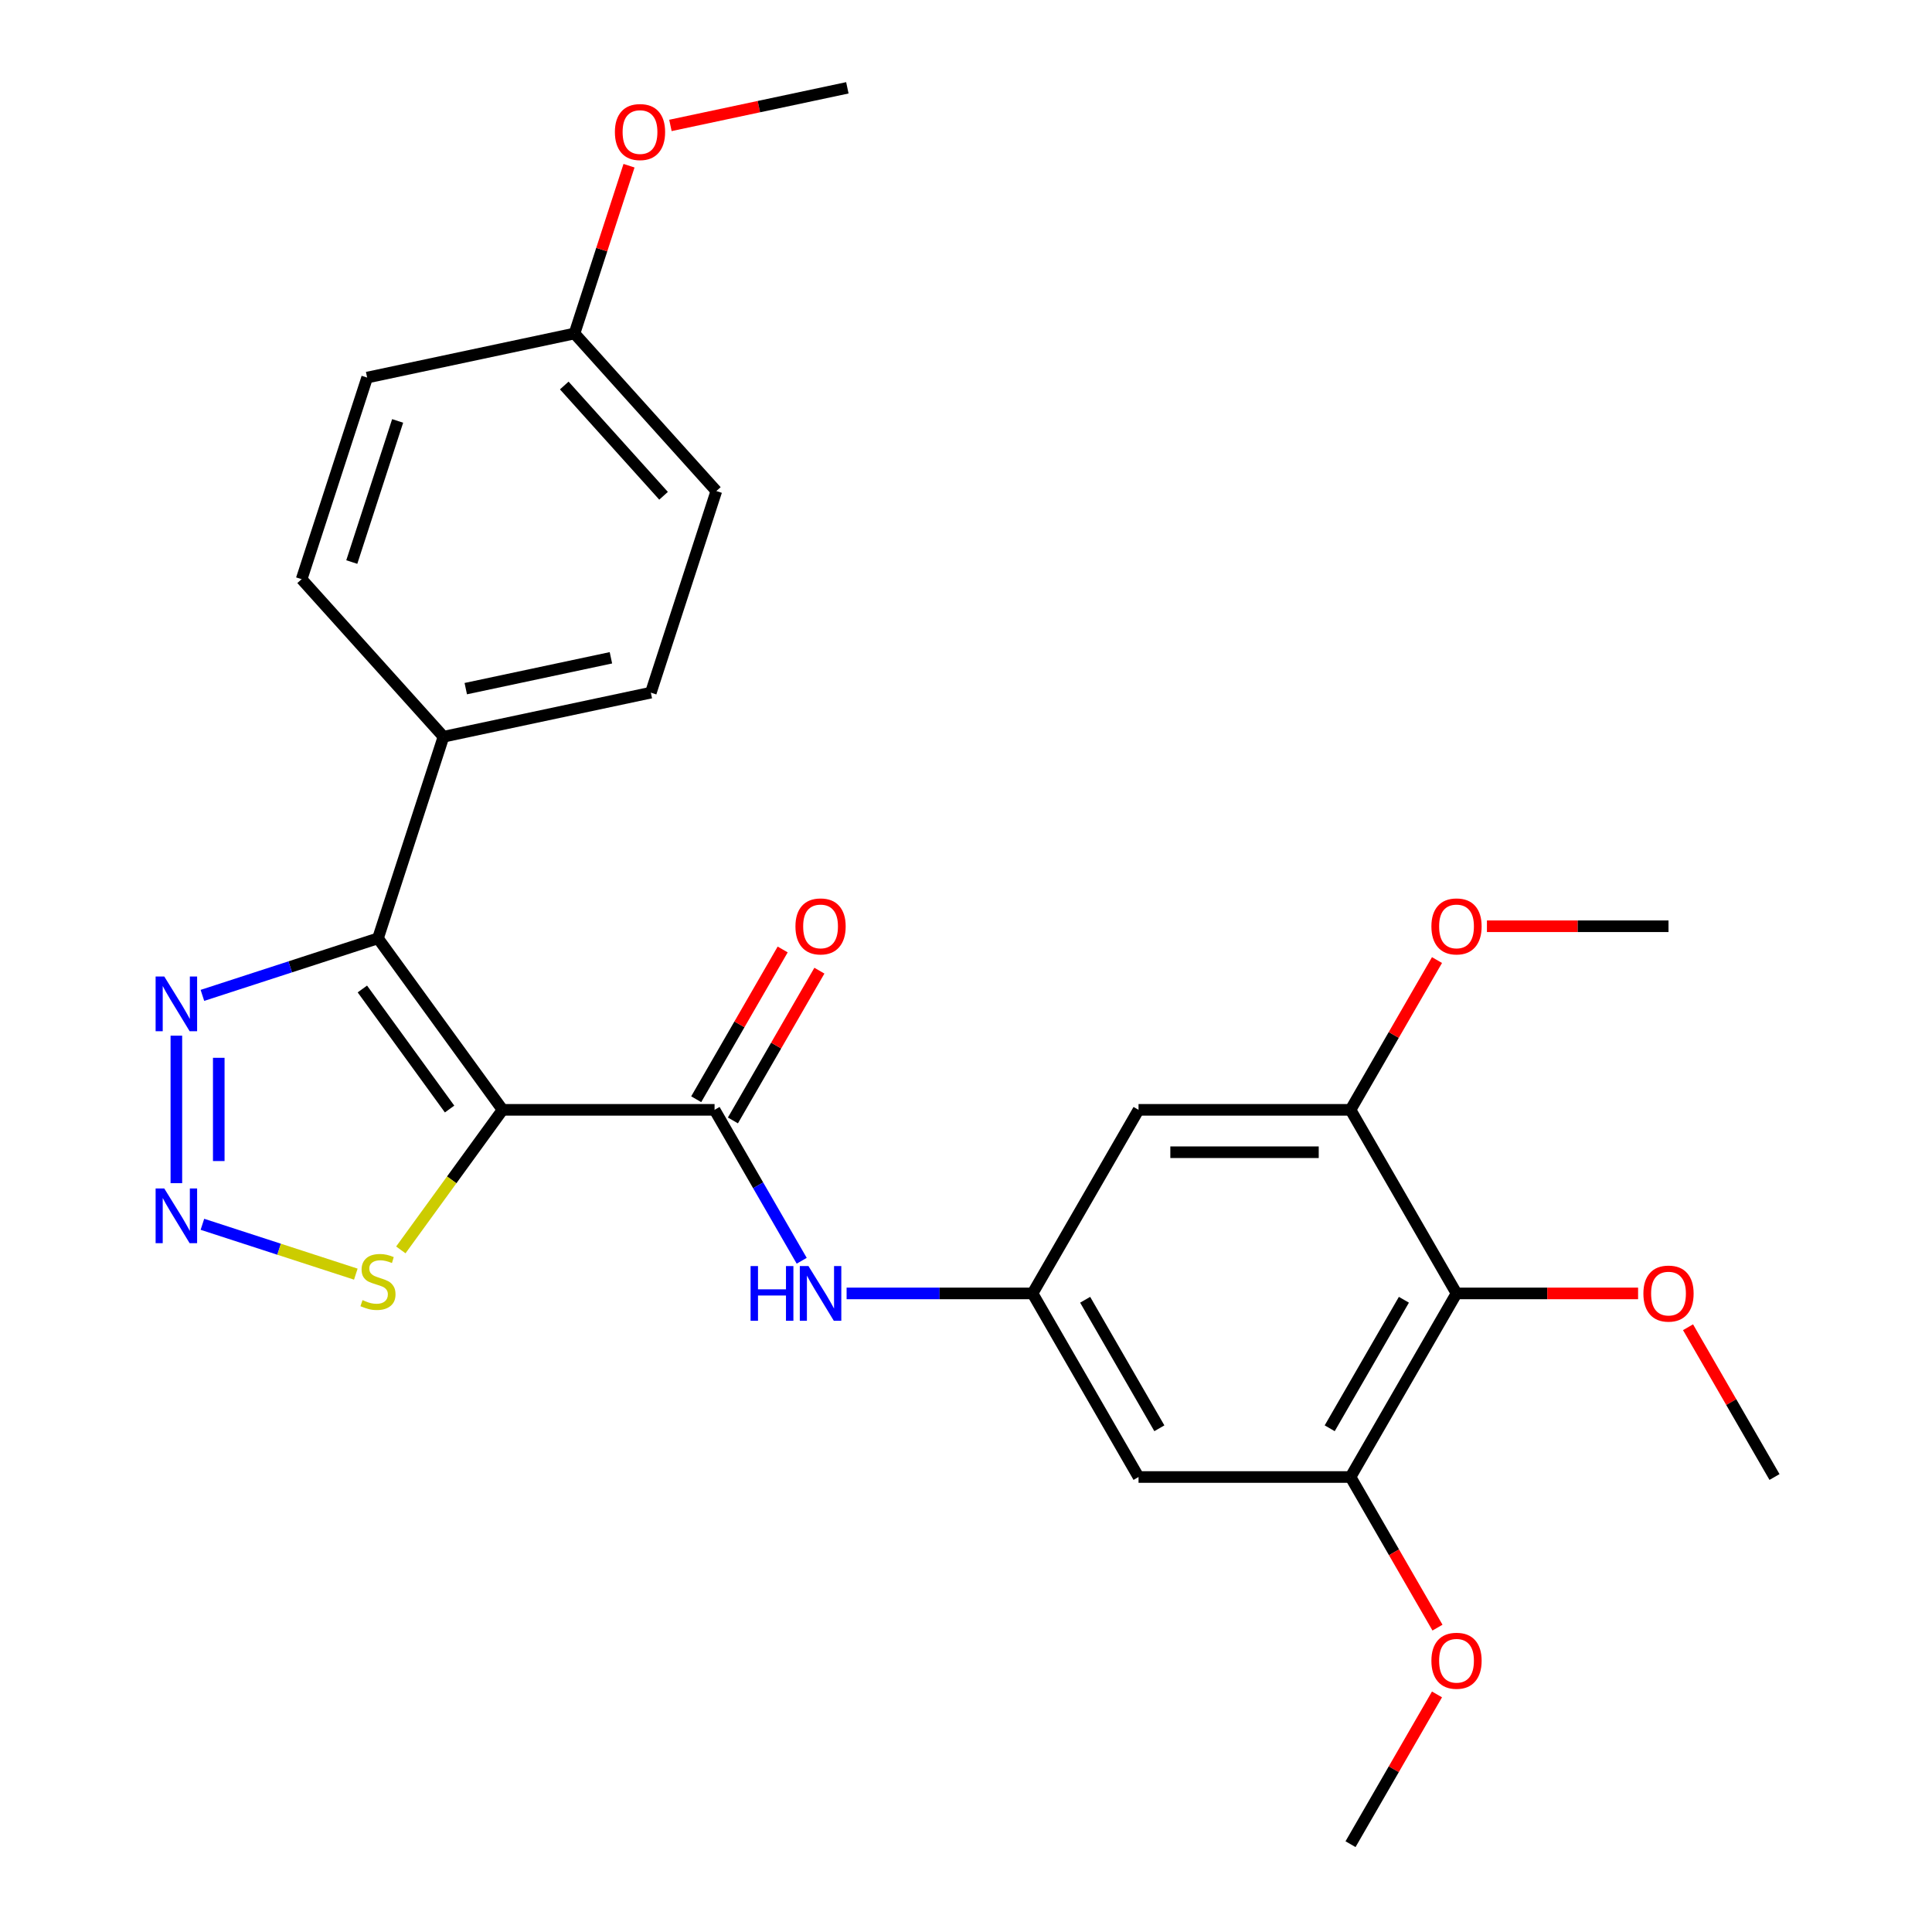 <?xml version='1.0' encoding='iso-8859-1'?>
<svg version='1.1' baseProfile='full'
              xmlns='http://www.w3.org/2000/svg'
                      xmlns:rdkit='http://www.rdkit.org/xml'
                      xmlns:xlink='http://www.w3.org/1999/xlink'
                  xml:space='preserve'
width='1000px' height='1000px' viewBox='0 0 1000 1000'>
<!-- END OF HEADER -->
<rect style='opacity:1.0;fill:#FFFFFF;stroke:none' width='1000' height='1000' x='0' y='0'> </rect>
<path class='bond-0' d='M 260.134,574.451 L 195.64,485.682' style='fill:none;fill-rule:evenodd;stroke:#000000;stroke-width:6px;stroke-linecap:butt;stroke-linejoin:miter;stroke-opacity:1' />
<path class='bond-0' d='M 232.706,574.034 L 187.56,511.896' style='fill:none;fill-rule:evenodd;stroke:#000000;stroke-width:6px;stroke-linecap:butt;stroke-linejoin:miter;stroke-opacity:1' />
<path class='bond-1' d='M 260.134,574.451 L 369.858,574.451' style='fill:none;fill-rule:evenodd;stroke:#000000;stroke-width:6px;stroke-linecap:butt;stroke-linejoin:miter;stroke-opacity:1' />
<path class='bond-4' d='M 260.134,574.451 L 233.798,610.698' style='fill:none;fill-rule:evenodd;stroke:#000000;stroke-width:6px;stroke-linecap:butt;stroke-linejoin:miter;stroke-opacity:1' />
<path class='bond-4' d='M 233.798,610.698 L 207.463,646.946' style='fill:none;fill-rule:evenodd;stroke:#CCCC00;stroke-width:6px;stroke-linecap:butt;stroke-linejoin:miter;stroke-opacity:1' />
<path class='bond-3' d='M 195.64,485.682 L 150.205,500.445' style='fill:none;fill-rule:evenodd;stroke:#000000;stroke-width:6px;stroke-linecap:butt;stroke-linejoin:miter;stroke-opacity:1' />
<path class='bond-3' d='M 150.205,500.445 L 104.769,515.208' style='fill:none;fill-rule:evenodd;stroke:#0000FF;stroke-width:6px;stroke-linecap:butt;stroke-linejoin:miter;stroke-opacity:1' />
<path class='bond-12' d='M 195.64,485.682 L 229.546,381.328' style='fill:none;fill-rule:evenodd;stroke:#000000;stroke-width:6px;stroke-linecap:butt;stroke-linejoin:miter;stroke-opacity:1' />
<path class='bond-6' d='M 369.858,574.451 L 392.409,613.511' style='fill:none;fill-rule:evenodd;stroke:#000000;stroke-width:6px;stroke-linecap:butt;stroke-linejoin:miter;stroke-opacity:1' />
<path class='bond-6' d='M 392.409,613.511 L 414.961,652.571' style='fill:none;fill-rule:evenodd;stroke:#0000FF;stroke-width:6px;stroke-linecap:butt;stroke-linejoin:miter;stroke-opacity:1' />
<path class='bond-13' d='M 379.36,579.937 L 401.738,541.176' style='fill:none;fill-rule:evenodd;stroke:#000000;stroke-width:6px;stroke-linecap:butt;stroke-linejoin:miter;stroke-opacity:1' />
<path class='bond-13' d='M 401.738,541.176 L 424.117,502.416' style='fill:none;fill-rule:evenodd;stroke:#FF0000;stroke-width:6px;stroke-linecap:butt;stroke-linejoin:miter;stroke-opacity:1' />
<path class='bond-13' d='M 360.355,568.964 L 382.734,530.204' style='fill:none;fill-rule:evenodd;stroke:#000000;stroke-width:6px;stroke-linecap:butt;stroke-linejoin:miter;stroke-opacity:1' />
<path class='bond-13' d='M 382.734,530.204 L 405.112,491.444' style='fill:none;fill-rule:evenodd;stroke:#FF0000;stroke-width:6px;stroke-linecap:butt;stroke-linejoin:miter;stroke-opacity:1' />
<path class='bond-2' d='M 104.769,633.693 L 144.47,646.593' style='fill:none;fill-rule:evenodd;stroke:#0000FF;stroke-width:6px;stroke-linecap:butt;stroke-linejoin:miter;stroke-opacity:1' />
<path class='bond-2' d='M 144.47,646.593 L 184.171,659.493' style='fill:none;fill-rule:evenodd;stroke:#CCCC00;stroke-width:6px;stroke-linecap:butt;stroke-linejoin:miter;stroke-opacity:1' />
<path class='bond-27' d='M 91.286,612.409 L 91.286,536.069' style='fill:none;fill-rule:evenodd;stroke:#0000FF;stroke-width:6px;stroke-linecap:butt;stroke-linejoin:miter;stroke-opacity:1' />
<path class='bond-27' d='M 113.231,600.958 L 113.231,547.52' style='fill:none;fill-rule:evenodd;stroke:#0000FF;stroke-width:6px;stroke-linecap:butt;stroke-linejoin:miter;stroke-opacity:1' />
<path class='bond-5' d='M 753.892,669.474 L 699.03,764.498' style='fill:none;fill-rule:evenodd;stroke:#000000;stroke-width:6px;stroke-linecap:butt;stroke-linejoin:miter;stroke-opacity:1' />
<path class='bond-5' d='M 726.658,672.755 L 688.254,739.272' style='fill:none;fill-rule:evenodd;stroke:#000000;stroke-width:6px;stroke-linecap:butt;stroke-linejoin:miter;stroke-opacity:1' />
<path class='bond-16' d='M 753.892,669.474 L 800.882,669.474' style='fill:none;fill-rule:evenodd;stroke:#000000;stroke-width:6px;stroke-linecap:butt;stroke-linejoin:miter;stroke-opacity:1' />
<path class='bond-16' d='M 800.882,669.474 L 847.872,669.474' style='fill:none;fill-rule:evenodd;stroke:#FF0000;stroke-width:6px;stroke-linecap:butt;stroke-linejoin:miter;stroke-opacity:1' />
<path class='bond-29' d='M 753.892,669.474 L 699.03,574.451' style='fill:none;fill-rule:evenodd;stroke:#000000;stroke-width:6px;stroke-linecap:butt;stroke-linejoin:miter;stroke-opacity:1' />
<path class='bond-9' d='M 438.203,669.474 L 486.323,669.474' style='fill:none;fill-rule:evenodd;stroke:#0000FF;stroke-width:6px;stroke-linecap:butt;stroke-linejoin:miter;stroke-opacity:1' />
<path class='bond-9' d='M 486.323,669.474 L 534.444,669.474' style='fill:none;fill-rule:evenodd;stroke:#000000;stroke-width:6px;stroke-linecap:butt;stroke-linejoin:miter;stroke-opacity:1' />
<path class='bond-7' d='M 699.03,574.451 L 589.306,574.451' style='fill:none;fill-rule:evenodd;stroke:#000000;stroke-width:6px;stroke-linecap:butt;stroke-linejoin:miter;stroke-opacity:1' />
<path class='bond-7' d='M 682.571,596.395 L 605.764,596.395' style='fill:none;fill-rule:evenodd;stroke:#000000;stroke-width:6px;stroke-linecap:butt;stroke-linejoin:miter;stroke-opacity:1' />
<path class='bond-18' d='M 699.03,574.451 L 721.408,535.69' style='fill:none;fill-rule:evenodd;stroke:#000000;stroke-width:6px;stroke-linecap:butt;stroke-linejoin:miter;stroke-opacity:1' />
<path class='bond-18' d='M 721.408,535.69 L 743.786,496.93' style='fill:none;fill-rule:evenodd;stroke:#FF0000;stroke-width:6px;stroke-linecap:butt;stroke-linejoin:miter;stroke-opacity:1' />
<path class='bond-8' d='M 699.03,764.498 L 589.306,764.498' style='fill:none;fill-rule:evenodd;stroke:#000000;stroke-width:6px;stroke-linecap:butt;stroke-linejoin:miter;stroke-opacity:1' />
<path class='bond-17' d='M 699.03,764.498 L 721.535,803.478' style='fill:none;fill-rule:evenodd;stroke:#000000;stroke-width:6px;stroke-linecap:butt;stroke-linejoin:miter;stroke-opacity:1' />
<path class='bond-17' d='M 721.535,803.478 L 744.04,842.459' style='fill:none;fill-rule:evenodd;stroke:#FF0000;stroke-width:6px;stroke-linecap:butt;stroke-linejoin:miter;stroke-opacity:1' />
<path class='bond-10' d='M 534.444,669.474 L 589.306,574.451' style='fill:none;fill-rule:evenodd;stroke:#000000;stroke-width:6px;stroke-linecap:butt;stroke-linejoin:miter;stroke-opacity:1' />
<path class='bond-11' d='M 534.444,669.474 L 589.306,764.498' style='fill:none;fill-rule:evenodd;stroke:#000000;stroke-width:6px;stroke-linecap:butt;stroke-linejoin:miter;stroke-opacity:1' />
<path class='bond-11' d='M 561.678,672.755 L 600.081,739.272' style='fill:none;fill-rule:evenodd;stroke:#000000;stroke-width:6px;stroke-linecap:butt;stroke-linejoin:miter;stroke-opacity:1' />
<path class='bond-14' d='M 229.546,381.328 L 336.873,358.516' style='fill:none;fill-rule:evenodd;stroke:#000000;stroke-width:6px;stroke-linecap:butt;stroke-linejoin:miter;stroke-opacity:1' />
<path class='bond-14' d='M 241.083,356.441 L 316.211,340.472' style='fill:none;fill-rule:evenodd;stroke:#000000;stroke-width:6px;stroke-linecap:butt;stroke-linejoin:miter;stroke-opacity:1' />
<path class='bond-15' d='M 229.546,381.328 L 156.127,299.788' style='fill:none;fill-rule:evenodd;stroke:#000000;stroke-width:6px;stroke-linecap:butt;stroke-linejoin:miter;stroke-opacity:1' />
<path class='bond-20' d='M 336.873,358.516 L 370.779,254.162' style='fill:none;fill-rule:evenodd;stroke:#000000;stroke-width:6px;stroke-linecap:butt;stroke-linejoin:miter;stroke-opacity:1' />
<path class='bond-21' d='M 156.127,299.788 L 190.033,195.434' style='fill:none;fill-rule:evenodd;stroke:#000000;stroke-width:6px;stroke-linecap:butt;stroke-linejoin:miter;stroke-opacity:1' />
<path class='bond-21' d='M 182.083,290.916 L 205.818,217.868' style='fill:none;fill-rule:evenodd;stroke:#000000;stroke-width:6px;stroke-linecap:butt;stroke-linejoin:miter;stroke-opacity:1' />
<path class='bond-23' d='M 873.721,686.977 L 896.099,725.738' style='fill:none;fill-rule:evenodd;stroke:#FF0000;stroke-width:6px;stroke-linecap:butt;stroke-linejoin:miter;stroke-opacity:1' />
<path class='bond-23' d='M 896.099,725.738 L 918.478,764.498' style='fill:none;fill-rule:evenodd;stroke:#000000;stroke-width:6px;stroke-linecap:butt;stroke-linejoin:miter;stroke-opacity:1' />
<path class='bond-24' d='M 743.786,877.025 L 721.408,915.785' style='fill:none;fill-rule:evenodd;stroke:#FF0000;stroke-width:6px;stroke-linecap:butt;stroke-linejoin:miter;stroke-opacity:1' />
<path class='bond-24' d='M 721.408,915.785 L 699.03,954.545' style='fill:none;fill-rule:evenodd;stroke:#000000;stroke-width:6px;stroke-linecap:butt;stroke-linejoin:miter;stroke-opacity:1' />
<path class='bond-25' d='M 769.635,479.427 L 816.625,479.427' style='fill:none;fill-rule:evenodd;stroke:#FF0000;stroke-width:6px;stroke-linecap:butt;stroke-linejoin:miter;stroke-opacity:1' />
<path class='bond-25' d='M 816.625,479.427 L 863.616,479.427' style='fill:none;fill-rule:evenodd;stroke:#000000;stroke-width:6px;stroke-linecap:butt;stroke-linejoin:miter;stroke-opacity:1' />
<path class='bond-19' d='M 297.359,172.621 L 190.033,195.434' style='fill:none;fill-rule:evenodd;stroke:#000000;stroke-width:6px;stroke-linecap:butt;stroke-linejoin:miter;stroke-opacity:1' />
<path class='bond-22' d='M 297.359,172.621 L 311.469,129.196' style='fill:none;fill-rule:evenodd;stroke:#000000;stroke-width:6px;stroke-linecap:butt;stroke-linejoin:miter;stroke-opacity:1' />
<path class='bond-22' d='M 311.469,129.196 L 325.579,85.77' style='fill:none;fill-rule:evenodd;stroke:#FF0000;stroke-width:6px;stroke-linecap:butt;stroke-linejoin:miter;stroke-opacity:1' />
<path class='bond-28' d='M 297.359,172.621 L 370.779,254.162' style='fill:none;fill-rule:evenodd;stroke:#000000;stroke-width:6px;stroke-linecap:butt;stroke-linejoin:miter;stroke-opacity:1' />
<path class='bond-28' d='M 292.064,199.536 L 343.458,256.615' style='fill:none;fill-rule:evenodd;stroke:#000000;stroke-width:6px;stroke-linecap:butt;stroke-linejoin:miter;stroke-opacity:1' />
<path class='bond-26' d='M 347.009,64.921 L 392.801,55.188' style='fill:none;fill-rule:evenodd;stroke:#FF0000;stroke-width:6px;stroke-linecap:butt;stroke-linejoin:miter;stroke-opacity:1' />
<path class='bond-26' d='M 392.801,55.188 L 438.592,45.455' style='fill:none;fill-rule:evenodd;stroke:#000000;stroke-width:6px;stroke-linecap:butt;stroke-linejoin:miter;stroke-opacity:1' />
<path  class='atom-3' d='M 85.026 615.153
L 94.306 630.153
Q 95.226 631.633, 96.706 634.313
Q 98.186 636.993, 98.266 637.153
L 98.266 615.153
L 102.026 615.153
L 102.026 643.473
L 98.146 643.473
L 88.186 627.073
Q 87.026 625.153, 85.786 622.953
Q 84.586 620.753, 84.226 620.073
L 84.226 643.473
L 80.546 643.473
L 80.546 615.153
L 85.026 615.153
' fill='#0000FF'/>
<path  class='atom-4' d='M 85.026 505.429
L 94.306 520.429
Q 95.226 521.909, 96.706 524.589
Q 98.186 527.269, 98.266 527.429
L 98.266 505.429
L 102.026 505.429
L 102.026 533.749
L 98.146 533.749
L 88.186 517.349
Q 87.026 515.429, 85.786 513.229
Q 84.586 511.029, 84.226 510.349
L 84.226 533.749
L 80.546 533.749
L 80.546 505.429
L 85.026 505.429
' fill='#0000FF'/>
<path  class='atom-5' d='M 187.64 672.939
Q 187.96 673.059, 189.28 673.619
Q 190.6 674.179, 192.04 674.539
Q 193.52 674.859, 194.96 674.859
Q 197.64 674.859, 199.2 673.579
Q 200.76 672.259, 200.76 669.979
Q 200.76 668.419, 199.96 667.459
Q 199.2 666.499, 198 665.979
Q 196.8 665.459, 194.8 664.859
Q 192.28 664.099, 190.76 663.379
Q 189.28 662.659, 188.2 661.139
Q 187.16 659.619, 187.16 657.059
Q 187.16 653.499, 189.56 651.299
Q 192 649.099, 196.8 649.099
Q 200.08 649.099, 203.8 650.659
L 202.88 653.739
Q 199.48 652.339, 196.92 652.339
Q 194.16 652.339, 192.64 653.499
Q 191.12 654.619, 191.16 656.579
Q 191.16 658.099, 191.92 659.019
Q 192.72 659.939, 193.84 660.459
Q 195 660.979, 196.92 661.579
Q 199.48 662.379, 201 663.179
Q 202.52 663.979, 203.6 665.619
Q 204.72 667.219, 204.72 669.979
Q 204.72 673.899, 202.08 676.019
Q 199.48 678.099, 195.12 678.099
Q 192.6 678.099, 190.68 677.539
Q 188.8 677.019, 186.56 676.099
L 187.64 672.939
' fill='#CCCC00'/>
<path  class='atom-7' d='M 388.5 655.314
L 392.34 655.314
L 392.34 667.354
L 406.82 667.354
L 406.82 655.314
L 410.66 655.314
L 410.66 683.634
L 406.82 683.634
L 406.82 670.554
L 392.34 670.554
L 392.34 683.634
L 388.5 683.634
L 388.5 655.314
' fill='#0000FF'/>
<path  class='atom-7' d='M 418.46 655.314
L 427.74 670.314
Q 428.66 671.794, 430.14 674.474
Q 431.62 677.154, 431.7 677.314
L 431.7 655.314
L 435.46 655.314
L 435.46 683.634
L 431.58 683.634
L 421.62 667.234
Q 420.46 665.314, 419.22 663.114
Q 418.02 660.914, 417.66 660.234
L 417.66 683.634
L 413.98 683.634
L 413.98 655.314
L 418.46 655.314
' fill='#0000FF'/>
<path  class='atom-14' d='M 411.72 479.507
Q 411.72 472.707, 415.08 468.907
Q 418.44 465.107, 424.72 465.107
Q 431 465.107, 434.36 468.907
Q 437.72 472.707, 437.72 479.507
Q 437.72 486.387, 434.32 490.307
Q 430.92 494.187, 424.72 494.187
Q 418.48 494.187, 415.08 490.307
Q 411.72 486.427, 411.72 479.507
M 424.72 490.987
Q 429.04 490.987, 431.36 488.107
Q 433.72 485.187, 433.72 479.507
Q 433.72 473.947, 431.36 471.147
Q 429.04 468.307, 424.72 468.307
Q 420.4 468.307, 418.04 471.107
Q 415.72 473.907, 415.72 479.507
Q 415.72 485.227, 418.04 488.107
Q 420.4 490.987, 424.72 490.987
' fill='#FF0000'/>
<path  class='atom-17' d='M 850.616 669.554
Q 850.616 662.754, 853.976 658.954
Q 857.336 655.154, 863.616 655.154
Q 869.896 655.154, 873.256 658.954
Q 876.616 662.754, 876.616 669.554
Q 876.616 676.434, 873.216 680.354
Q 869.816 684.234, 863.616 684.234
Q 857.376 684.234, 853.976 680.354
Q 850.616 676.474, 850.616 669.554
M 863.616 681.034
Q 867.936 681.034, 870.256 678.154
Q 872.616 675.234, 872.616 669.554
Q 872.616 663.994, 870.256 661.194
Q 867.936 658.354, 863.616 658.354
Q 859.296 658.354, 856.936 661.154
Q 854.616 663.954, 854.616 669.554
Q 854.616 675.274, 856.936 678.154
Q 859.296 681.034, 863.616 681.034
' fill='#FF0000'/>
<path  class='atom-18' d='M 740.892 859.602
Q 740.892 852.802, 744.252 849.002
Q 747.612 845.202, 753.892 845.202
Q 760.172 845.202, 763.532 849.002
Q 766.892 852.802, 766.892 859.602
Q 766.892 866.482, 763.492 870.402
Q 760.092 874.282, 753.892 874.282
Q 747.652 874.282, 744.252 870.402
Q 740.892 866.522, 740.892 859.602
M 753.892 871.082
Q 758.212 871.082, 760.532 868.202
Q 762.892 865.282, 762.892 859.602
Q 762.892 854.042, 760.532 851.242
Q 758.212 848.402, 753.892 848.402
Q 749.572 848.402, 747.212 851.202
Q 744.892 854.002, 744.892 859.602
Q 744.892 865.322, 747.212 868.202
Q 749.572 871.082, 753.892 871.082
' fill='#FF0000'/>
<path  class='atom-19' d='M 740.892 479.507
Q 740.892 472.707, 744.252 468.907
Q 747.612 465.107, 753.892 465.107
Q 760.172 465.107, 763.532 468.907
Q 766.892 472.707, 766.892 479.507
Q 766.892 486.387, 763.492 490.307
Q 760.092 494.187, 753.892 494.187
Q 747.652 494.187, 744.252 490.307
Q 740.892 486.427, 740.892 479.507
M 753.892 490.987
Q 758.212 490.987, 760.532 488.107
Q 762.892 485.187, 762.892 479.507
Q 762.892 473.947, 760.532 471.147
Q 758.212 468.307, 753.892 468.307
Q 749.572 468.307, 747.212 471.107
Q 744.892 473.907, 744.892 479.507
Q 744.892 485.227, 747.212 488.107
Q 749.572 490.987, 753.892 490.987
' fill='#FF0000'/>
<path  class='atom-23' d='M 318.266 68.347
Q 318.266 61.547, 321.626 57.747
Q 324.986 53.947, 331.266 53.947
Q 337.546 53.947, 340.906 57.747
Q 344.266 61.547, 344.266 68.347
Q 344.266 75.227, 340.866 79.147
Q 337.466 83.027, 331.266 83.027
Q 325.026 83.027, 321.626 79.147
Q 318.266 75.267, 318.266 68.347
M 331.266 79.827
Q 335.586 79.827, 337.906 76.947
Q 340.266 74.027, 340.266 68.347
Q 340.266 62.787, 337.906 59.987
Q 335.586 57.147, 331.266 57.147
Q 326.946 57.147, 324.586 59.947
Q 322.266 62.747, 322.266 68.347
Q 322.266 74.067, 324.586 76.947
Q 326.946 79.827, 331.266 79.827
' fill='#FF0000'/>
</svg>
